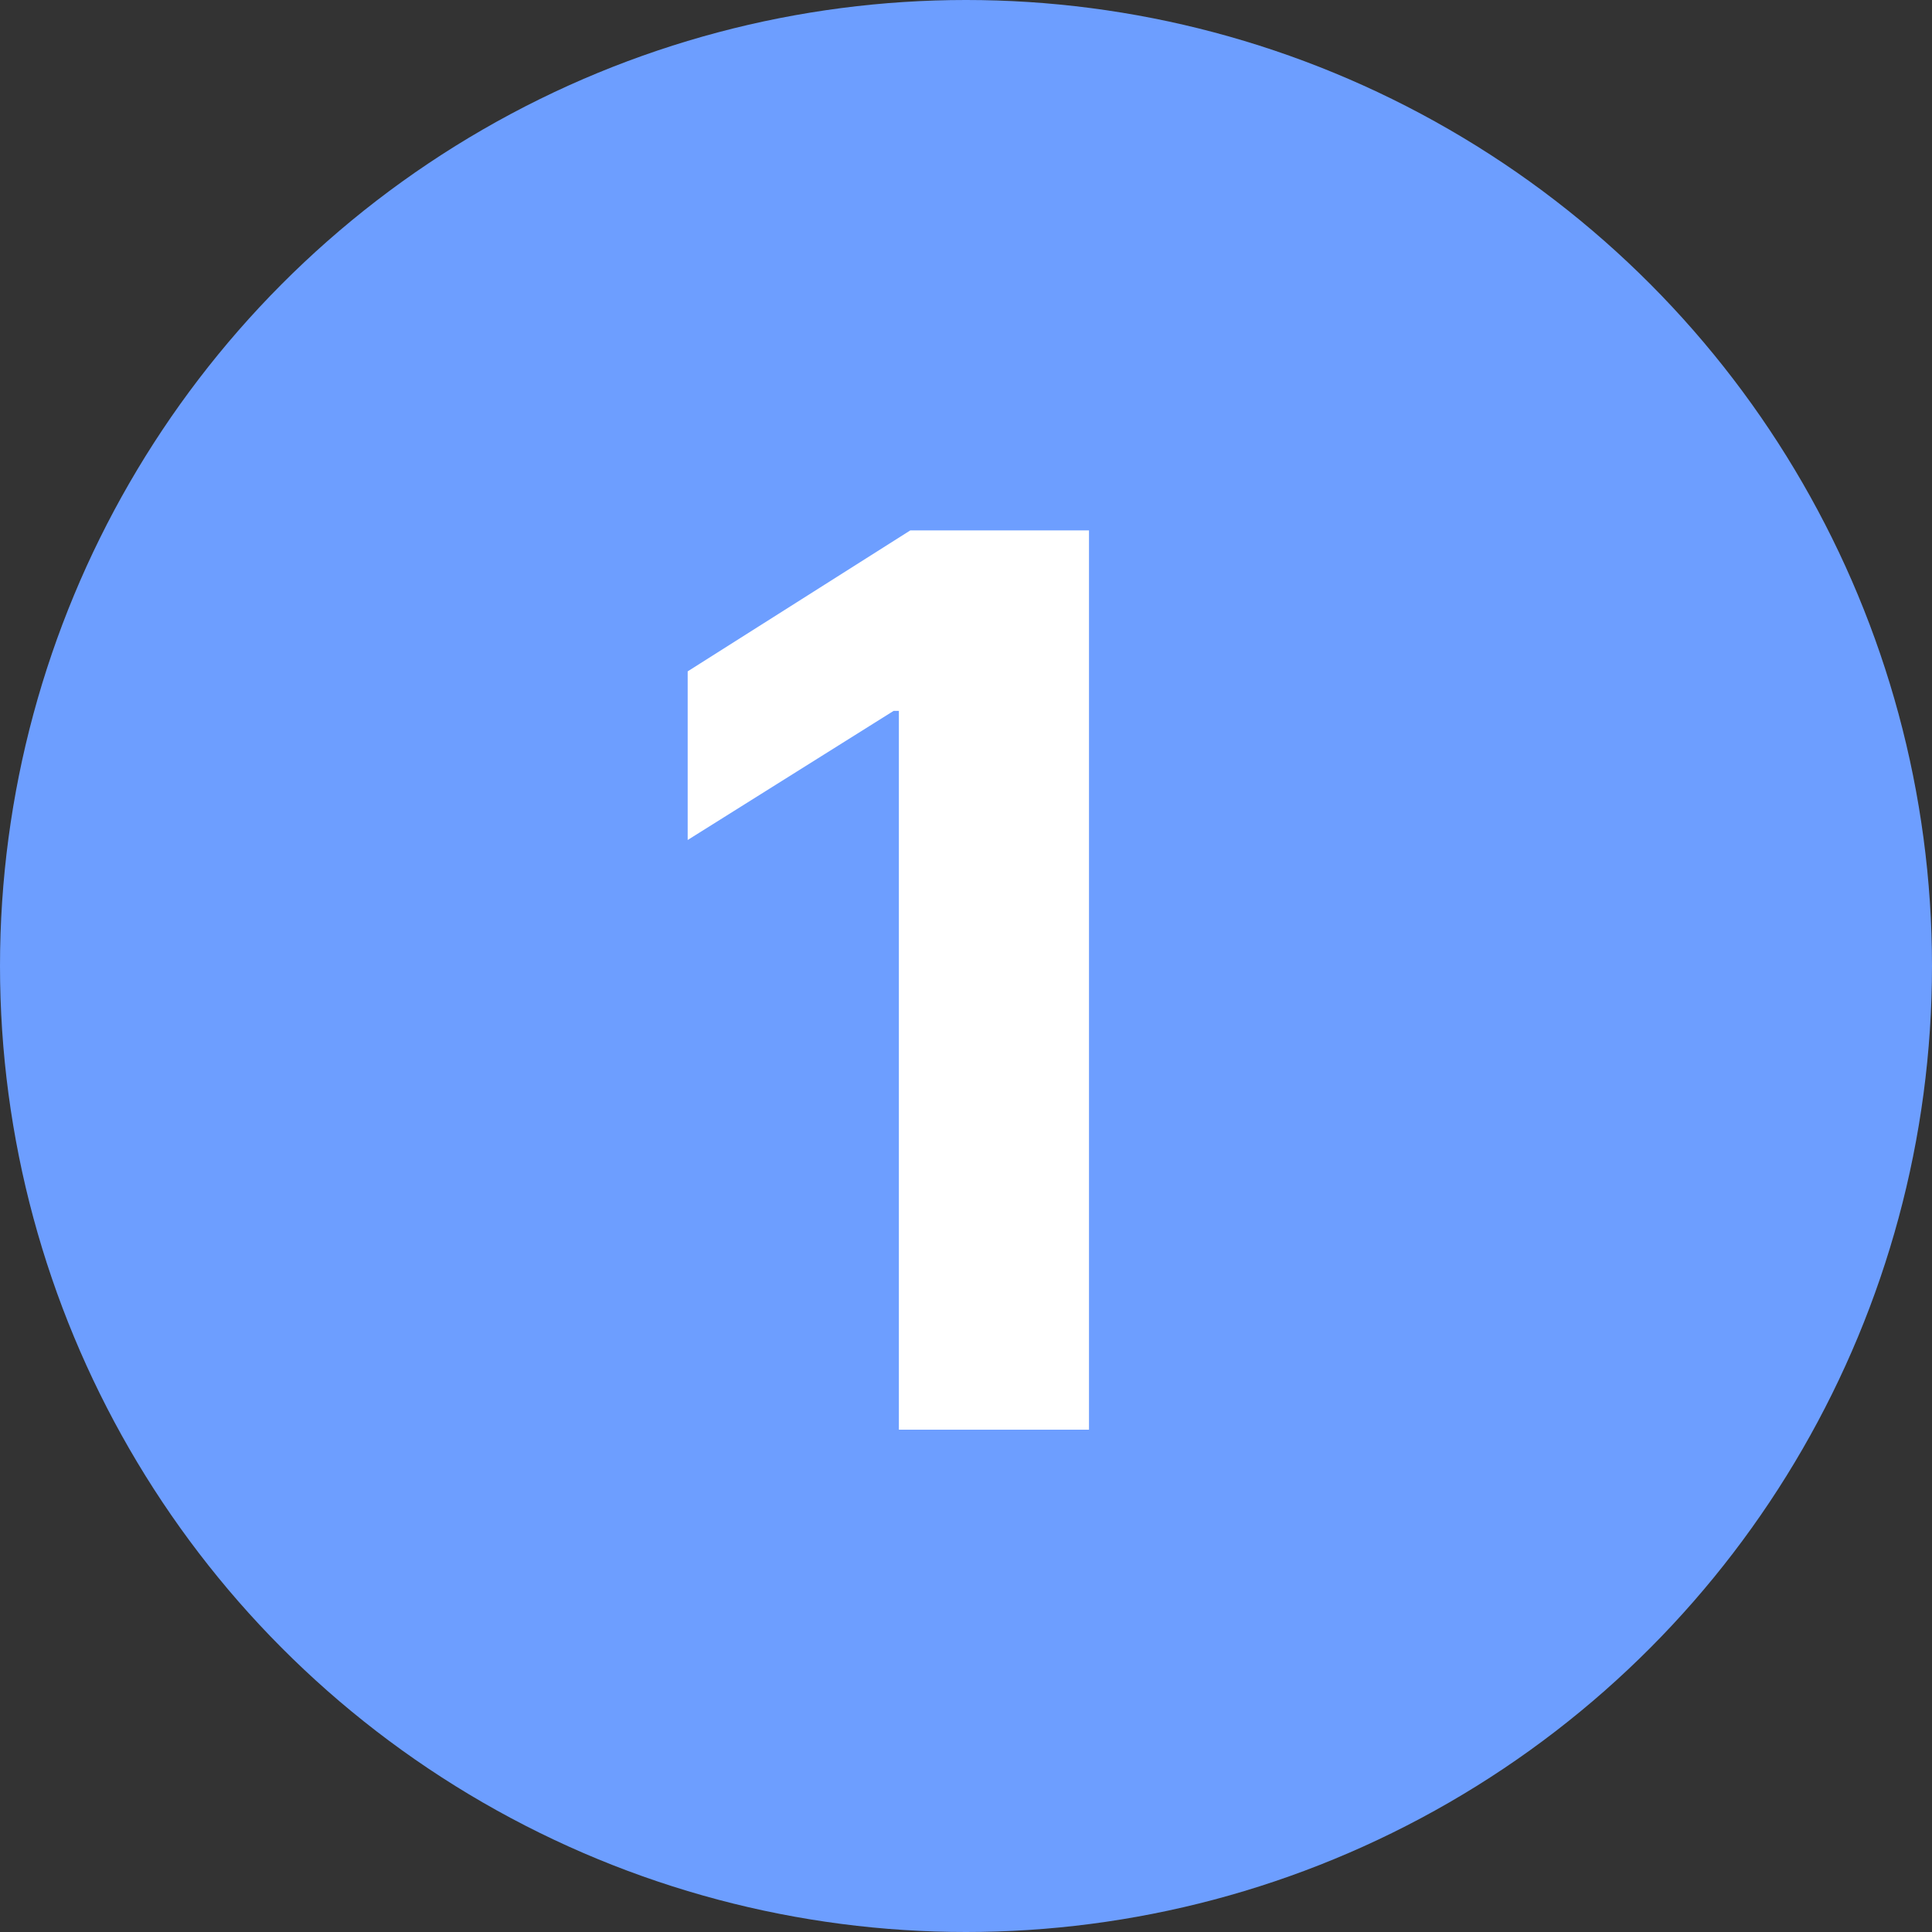 <svg width="50" height="50" viewBox="0 0 50 50" fill="none" xmlns="http://www.w3.org/2000/svg">
<rect x="0" y="0" width="50" height="50" fill="#333333" stroke="none"/>
<circle cx="25" cy="25" r="25" fill="#6D9EFF"/>
<path d="M28.183 13.727V37H23.263V18.398H23.126L17.797 21.739V17.375L23.558 13.727H28.183Z" fill="white"/>
</svg>
